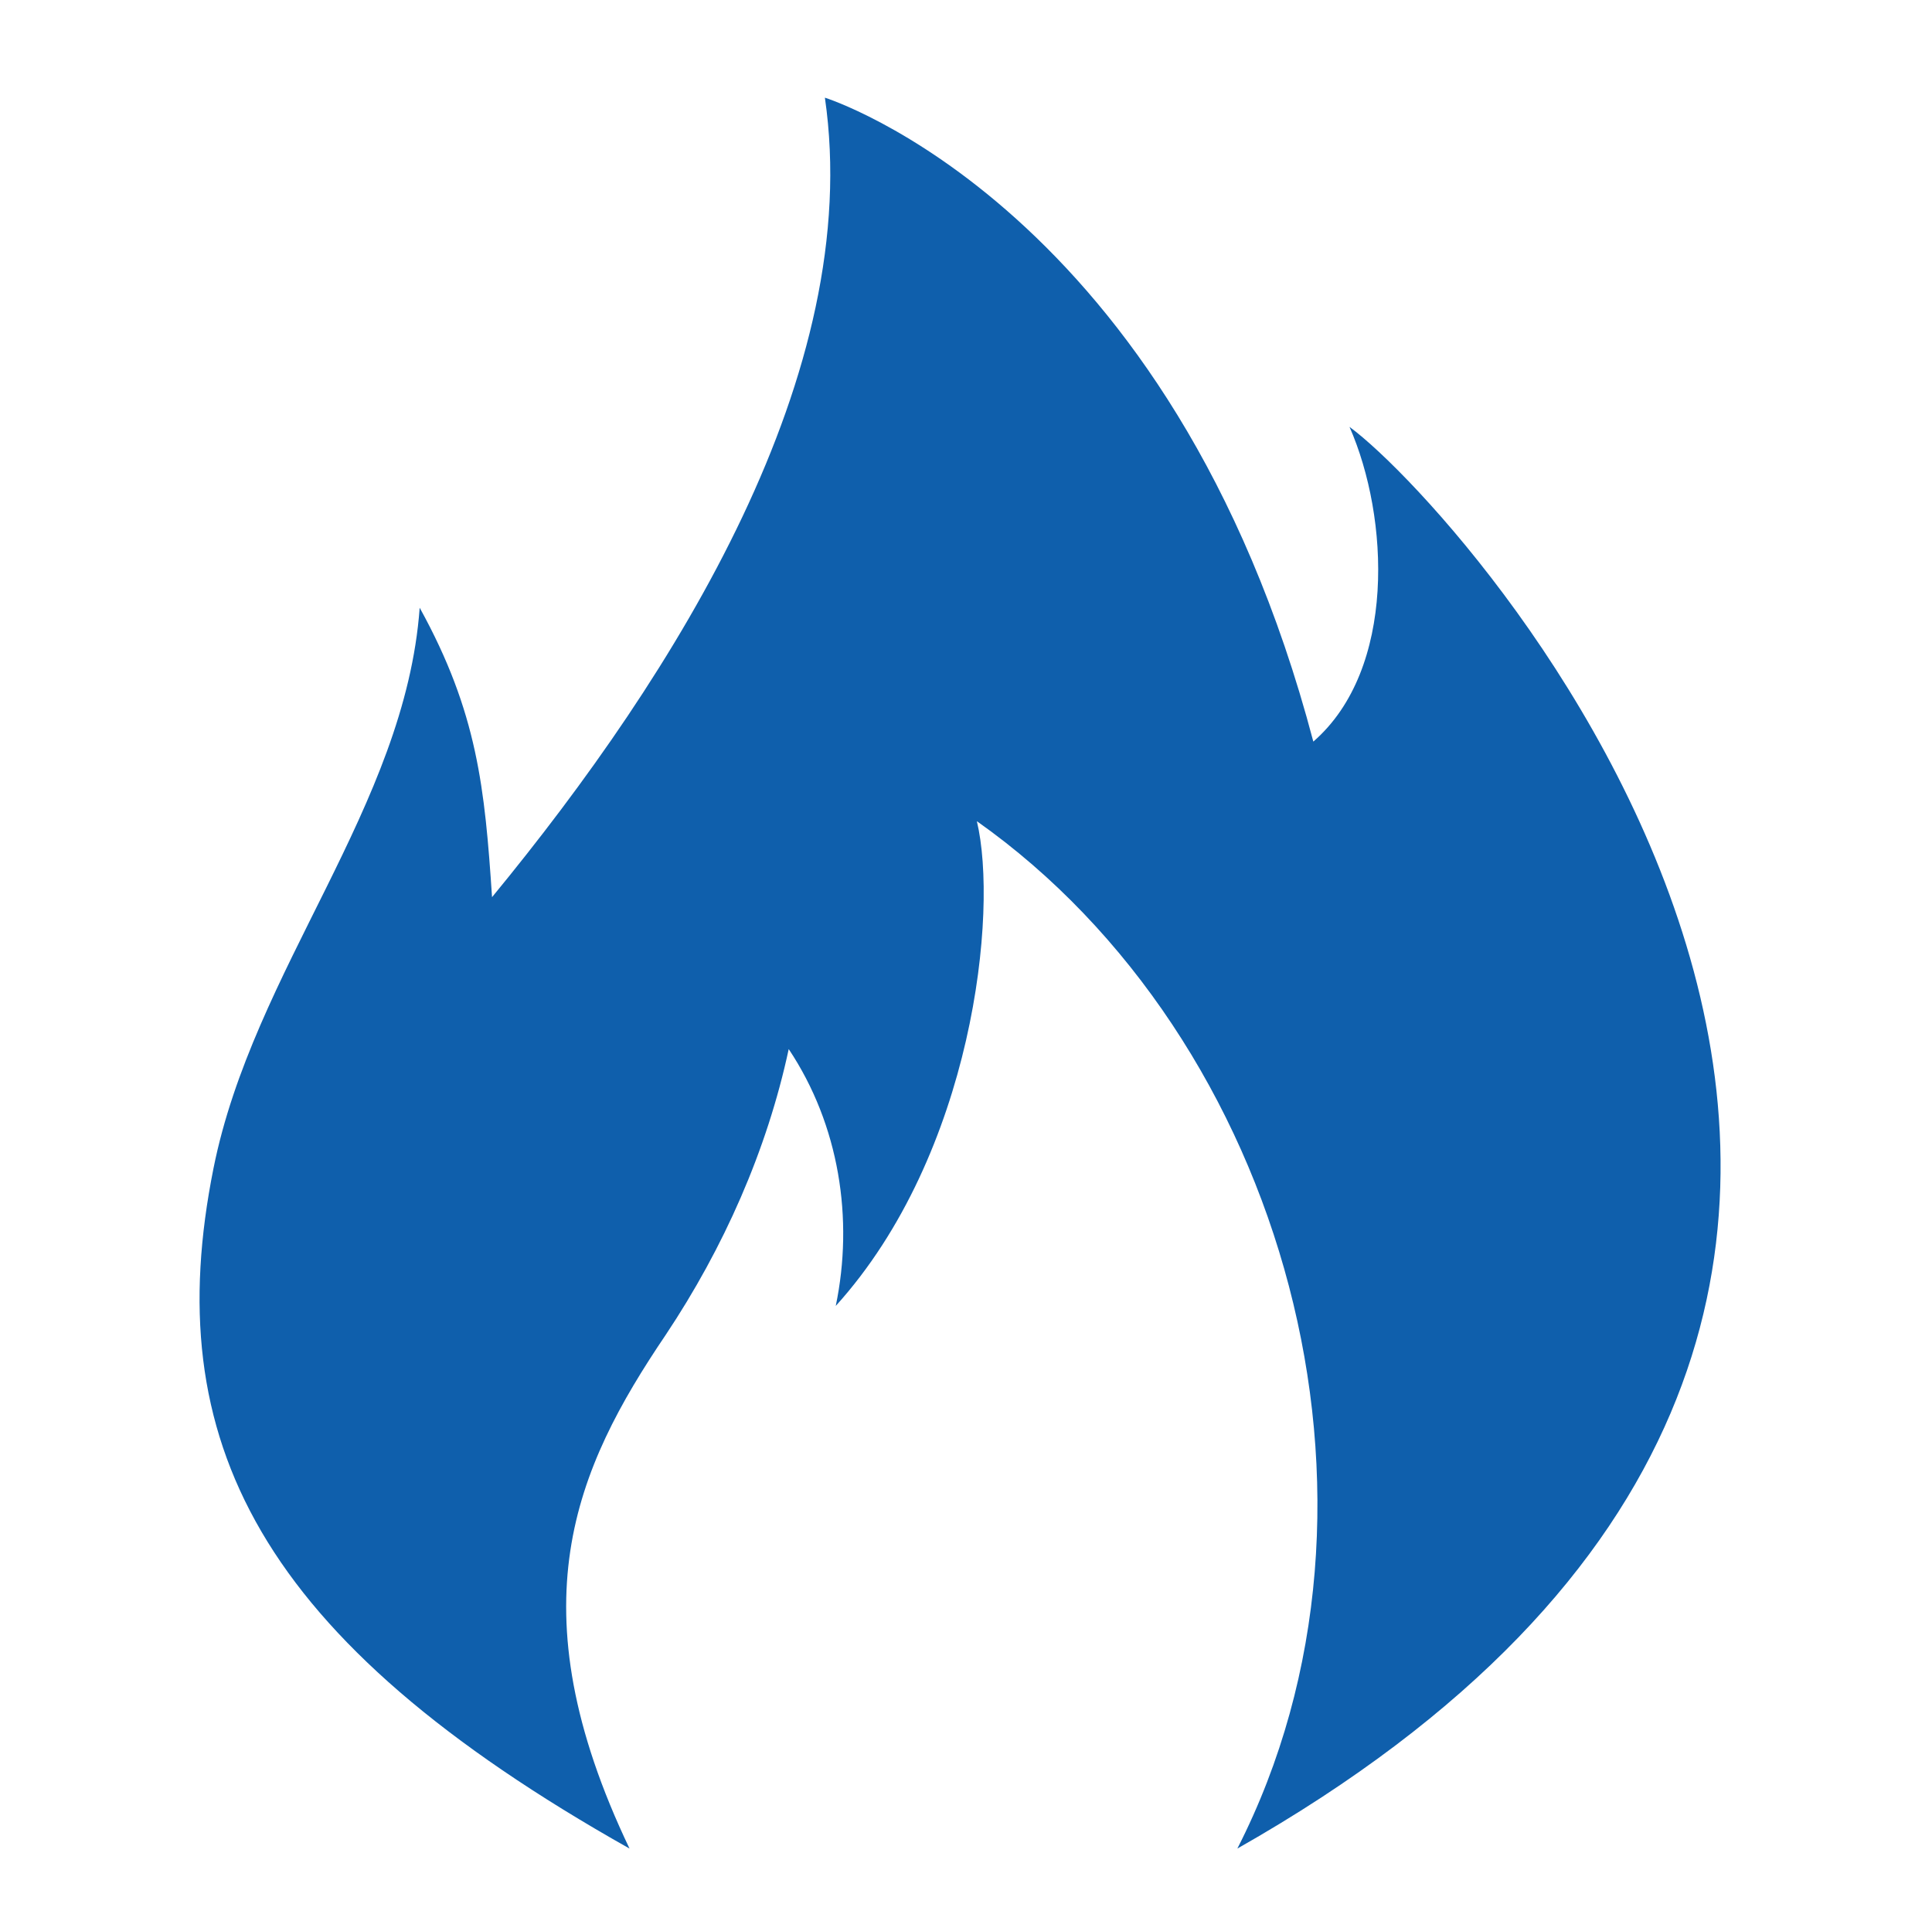 <?xml version="1.0" encoding="utf-8"?>
<!-- Generator: Adobe Illustrator 24.2.3, SVG Export Plug-In . SVG Version: 6.00 Build 0)  -->
<svg version="1.1" id="Layer_1" xmlns="http://www.w3.org/2000/svg" xmlns:xlink="http://www.w3.org/1999/xlink" x="0px" y="0px"
	 viewBox="0 0 53.4 52.9" style="enable-background:new 0 0 53.4 52.9;" xml:space="preserve">
<style type="text/css">
	.st0{fill:#0F5FAC;}
</style>
<path class="st0" d="M17.4,51.1c-3.2-6.7-1.5-10.5,1-14.2c1.6-2.4,2.8-5.1,3.4-7.9c1.4,2.1,1.8,4.7,1.3,7.1
	c3.8-4.2,4.5-10.9,3.9-13.4c8.5,6,12.1,18.8,7.2,28.4c26.1-14.8,6.5-36.8,3.1-39.3c1.1,2.5,1.3,6.7-1,8.7
	C32.4,5.7,22.8,2.7,22.8,2.7c1.1,7.6-4.1,15.9-9.2,22.1c-0.2-3-0.4-5.1-2-8c-0.4,5.5-4.6,10-5.7,15.5C4.4,39.8,7.1,45.3,17.4,51.1"
	/>
</svg>
